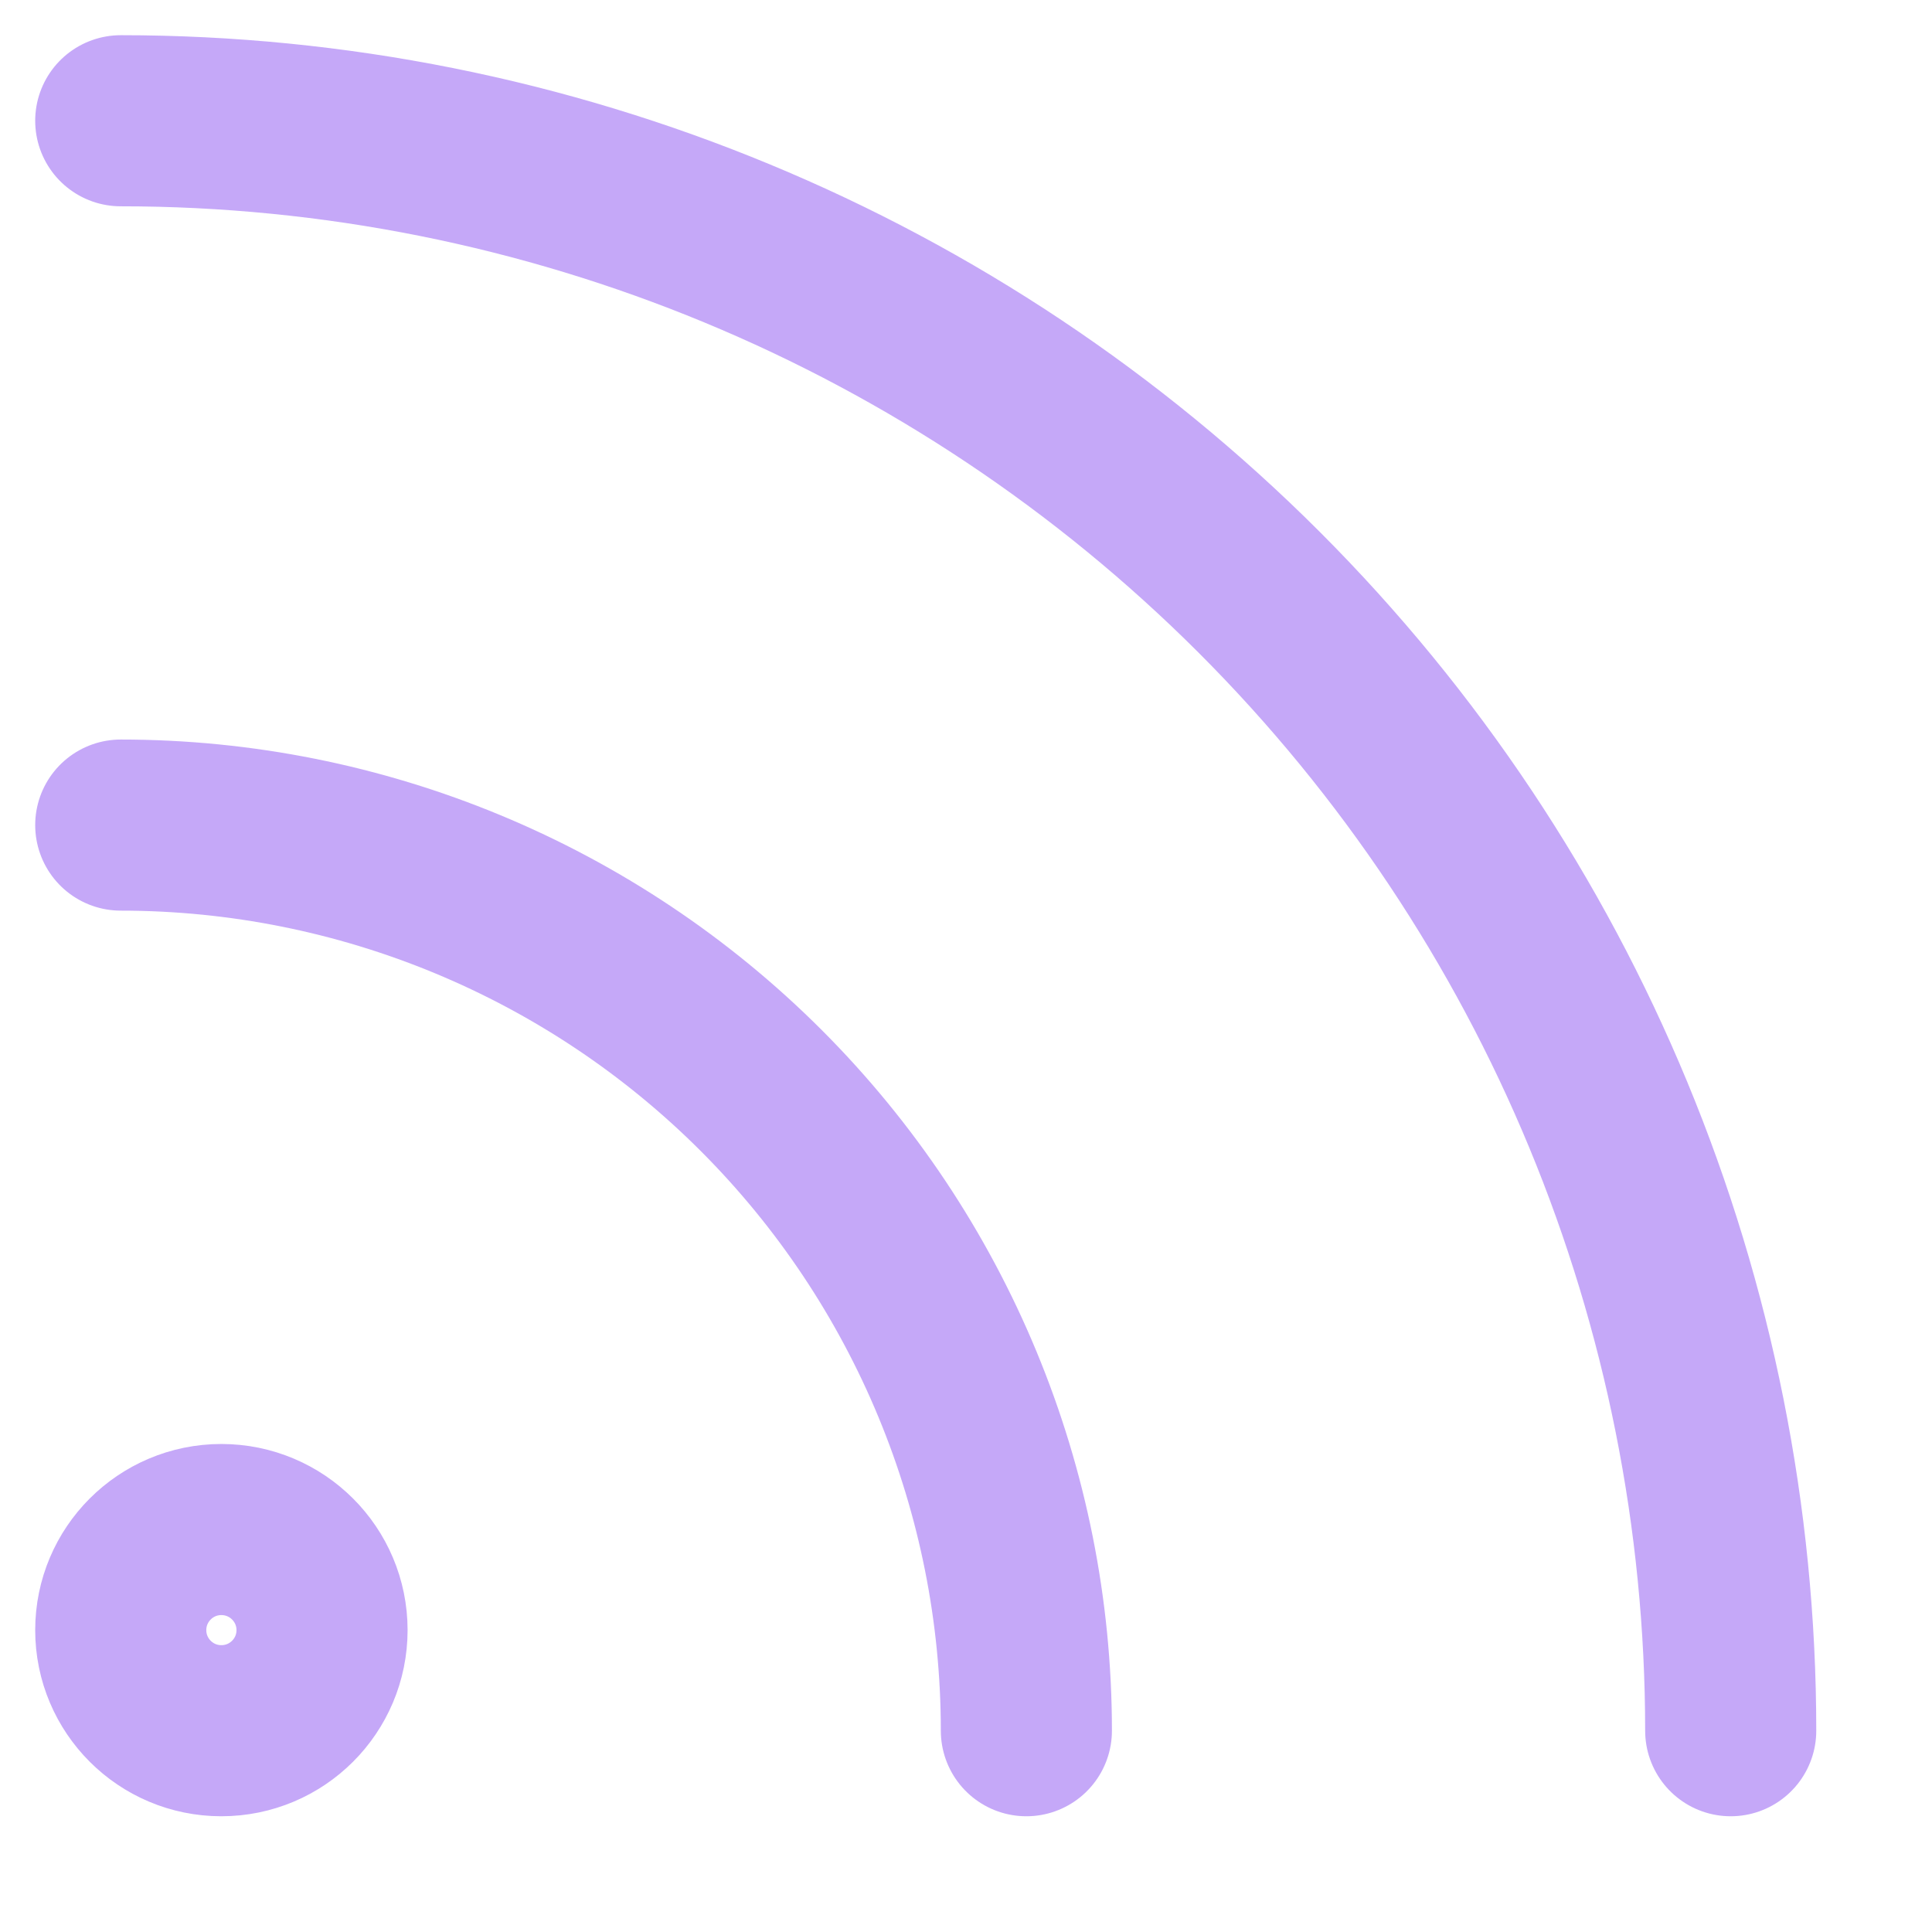 <?xml version="1.0" encoding="utf-8"?>
<svg xmlns="http://www.w3.org/2000/svg" fill="none" height="100%" overflow="visible" preserveAspectRatio="none" style="display: block;" viewBox="0 0 16 16" width="100%">
<path d="M1 6.833C2.989 6.833 4.897 7.624 6.303 9.03C7.71 10.437 8.5 12.344 8.5 14.333M1 1C4.536 1 7.928 2.405 10.428 4.905C12.929 7.406 14.333 10.797 14.333 14.333M2.667 13.5C2.667 13.96 2.294 14.333 1.833 14.333C1.373 14.333 1 13.96 1 13.5C1 13.04 1.373 12.667 1.833 12.667C2.294 12.667 2.667 13.04 2.667 13.5Z" id="Vector" stroke="#B692F6" stroke-linecap="round" stroke-linejoin="round" stroke-opacity="0.8" stroke-width="1.417"/>
</svg>